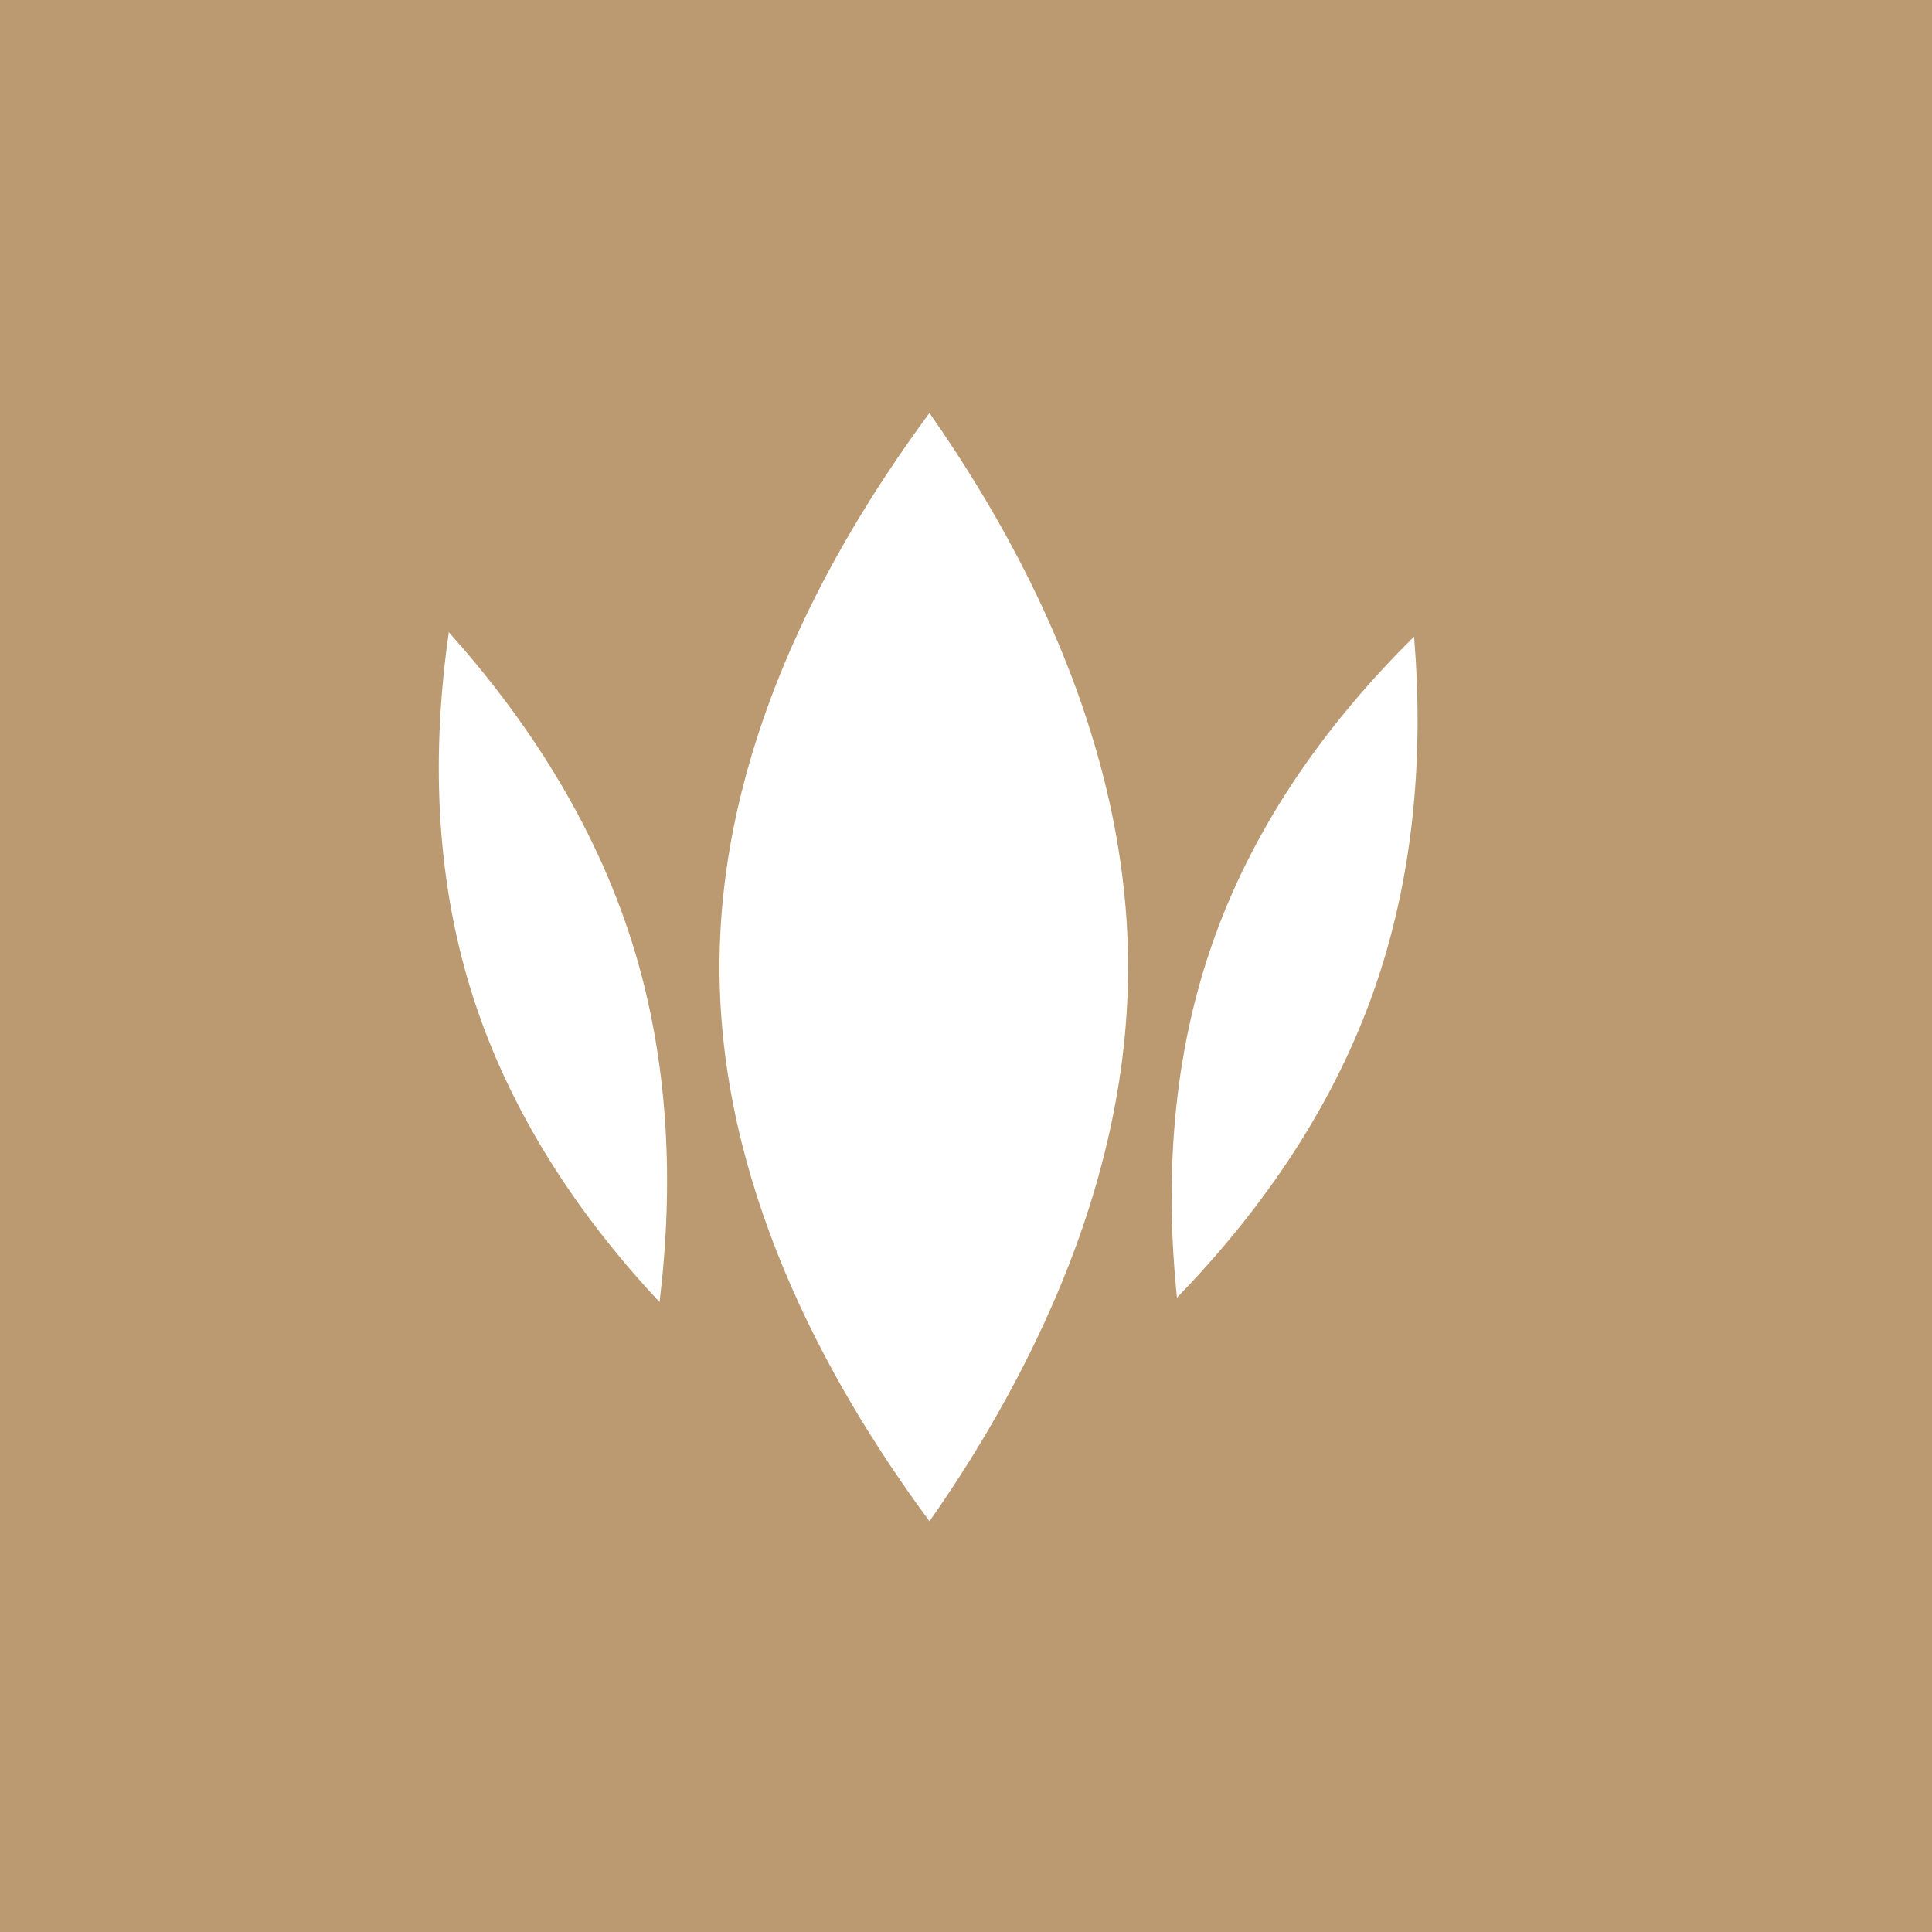<svg width="630" height="630" viewBox="0 0 630 630" fill="none" xmlns="http://www.w3.org/2000/svg">
<rect x="0" y="0" width="630" height="630" fill="#333333" stroke="none"/>
<g clip-path="url(#clip0_2707_92)">
<rect width="630" height="630" fill="#BC9A71"/>
<path d="M302.671 529.14C420.849 529.14 516.653 433.437 516.653 315.381C516.653 197.325 420.849 101.621 302.671 101.621C184.492 101.621 88.689 197.325 88.689 315.381C88.689 433.437 184.492 529.14 302.671 529.14Z" fill="white"/>
<path d="M302.671 36.07C148.254 36.07 23.075 161.119 23.075 315.37C23.075 469.632 148.248 594.681 302.671 594.681C457.071 594.681 582.266 469.632 582.266 315.37C582.266 161.119 457.071 36.07 302.671 36.07ZM215.065 424.599C188.783 396.497 166.158 362.906 153.855 323.813C141.571 284.72 140.893 244.244 146.353 206.152C171.765 234.548 193.825 268.331 206.133 307.407C218.418 346.498 219.655 386.777 215.065 424.599ZM340.627 431.15C329.723 454.972 316.55 476.822 303.106 496.063C267.948 448.538 234.615 385.077 234.615 315.386C234.615 245.679 267.948 182.218 303.089 134.676C326.342 167.929 348.775 208.998 360.126 254.563C365.005 274.092 367.855 294.457 367.855 315.386C367.86 356.873 356.684 396.141 340.627 431.15ZM447.523 324.361C433.688 362.939 410.323 395.79 383.797 423.154C379.851 384.896 382.107 344.472 395.958 305.91C409.791 267.332 433.733 234.671 461.113 207.598C464.222 245.566 461.356 285.799 447.523 324.361Z" fill="#BC9A71"/>
</g>
<defs>
<clipPath id="clip0_2707_92">
<rect width="630" height="630" fill="white"/>
</clipPath>
</defs>
</svg>
